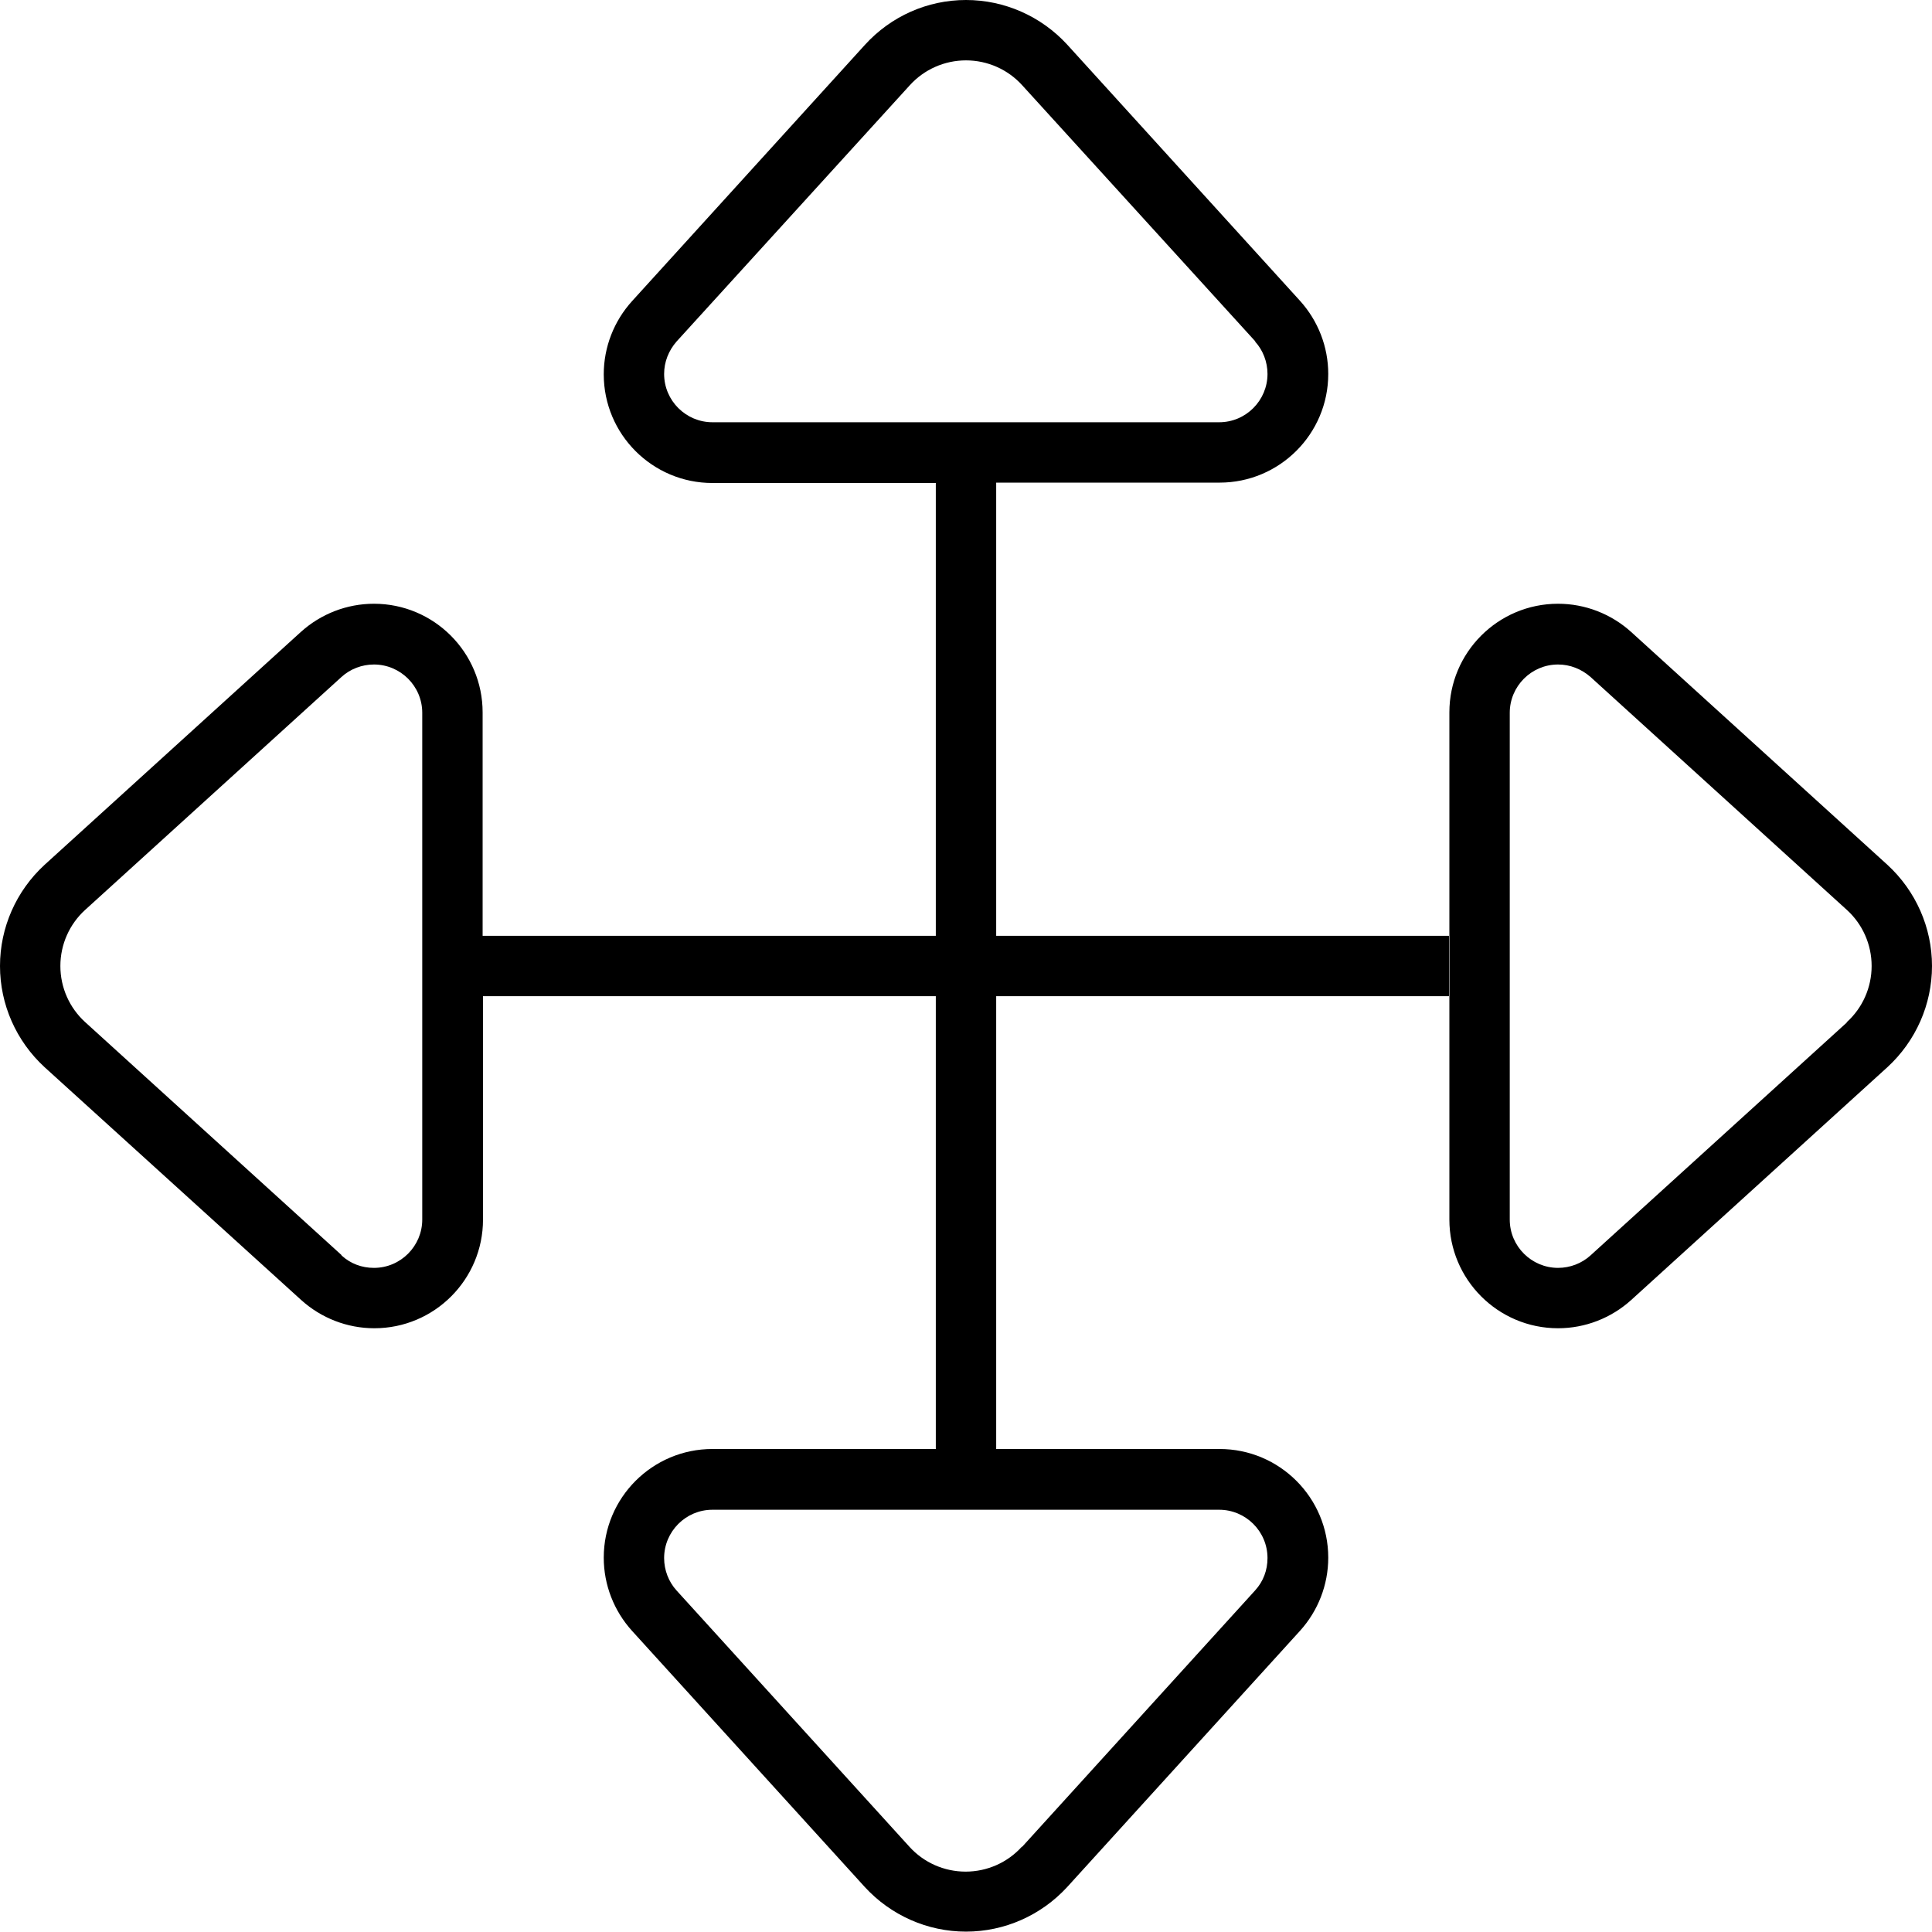 <svg xmlns="http://www.w3.org/2000/svg" viewBox="0 0 512 512"><!--! Font Awesome Pro 6.5.2 by @fontawesome - https://fontawesome.com License - https://fontawesome.com/license (Commercial License) Copyright 2024 Fonticons, Inc. --><path d="M332.7 90.5L270.9 22.6c-3.8-4.2-9.2-6.6-14.9-6.6s-11.1 2.4-14.9 6.6L179.3 90.5c-2.1 2.4-3.3 5.4-3.3 8.6c0 7.1 5.8 12.8 12.8 12.8l134.3 0c7.1 0 12.8-5.8 12.8-12.8c0-3.2-1.2-6.3-3.3-8.6zM282.8 11.8l61.7 67.9c4.8 5.3 7.5 12.2 7.5 19.4c0 15.9-12.9 28.8-28.8 28.8H264V248H384v16H264V384h59.2c15.9 0 28.8 12.9 28.8 28.8c0 7.2-2.7 14.1-7.5 19.4l-61.7 67.9c-6.9 7.5-16.6 11.8-26.8 11.8s-19.9-4.3-26.8-11.8l-61.7-67.9c-4.8-5.3-7.5-12.2-7.5-19.4c0-15.9 12.9-28.8 28.8-28.8H248V264H128l0 59.2c0 15.9-12.9 28.8-28.8 28.8c-7.2 0-14.1-2.7-19.4-7.5L11.8 282.8C4.3 275.9 0 266.2 0 256s4.3-19.9 11.8-26.8l67.9-61.7c5.3-4.8 12.2-7.5 19.4-7.5c15.9 0 28.8 12.9 28.8 28.8l0 59.2H248V128l-59.2 0c-15.9 0-28.8-12.9-28.8-28.8c0-7.2 2.7-14.1 7.5-19.4l61.7-67.9C236.1 4.3 245.8 0 256 0s19.9 4.3 26.8 11.8zM270.9 489.4l61.7-67.9c2.2-2.4 3.3-5.4 3.3-8.6c0-7.1-5.8-12.8-12.8-12.8H188.8c-7.1 0-12.8 5.8-12.8 12.8c0 3.2 1.2 6.3 3.3 8.6l61.7 67.9c3.8 4.2 9.2 6.6 14.9 6.6s11.1-2.4 14.9-6.6zM489.4 270.9c4.2-3.8 6.6-9.2 6.6-14.9s-2.4-11.1-6.6-14.9l-67.9-61.7c-2.4-2.1-5.4-3.3-8.6-3.3c-7.1 0-12.8 5.8-12.8 12.8V323.2c0 7.1 5.8 12.8 12.8 12.8c3.2 0 6.3-1.2 8.6-3.3l67.9-61.7zm-57.1 73.6c-5.3 4.8-12.2 7.5-19.4 7.5c-15.9 0-28.8-12.9-28.8-28.8V188.8c0-15.9 12.9-28.8 28.8-28.8c7.2 0 14.1 2.7 19.4 7.5l67.9 61.7c7.5 6.9 11.8 16.6 11.8 26.8s-4.3 19.9-11.8 26.8l-67.9 61.7zM90.5 332.7c2.4 2.2 5.4 3.3 8.6 3.3c7.1 0 12.8-5.8 12.8-12.8l0-134.3c0-7.1-5.8-12.8-12.8-12.8c-3.2 0-6.3 1.2-8.6 3.3L22.6 241.1c-4.2 3.8-6.6 9.2-6.6 14.9s2.4 11.1 6.6 14.9l67.9 61.7z"/></svg>